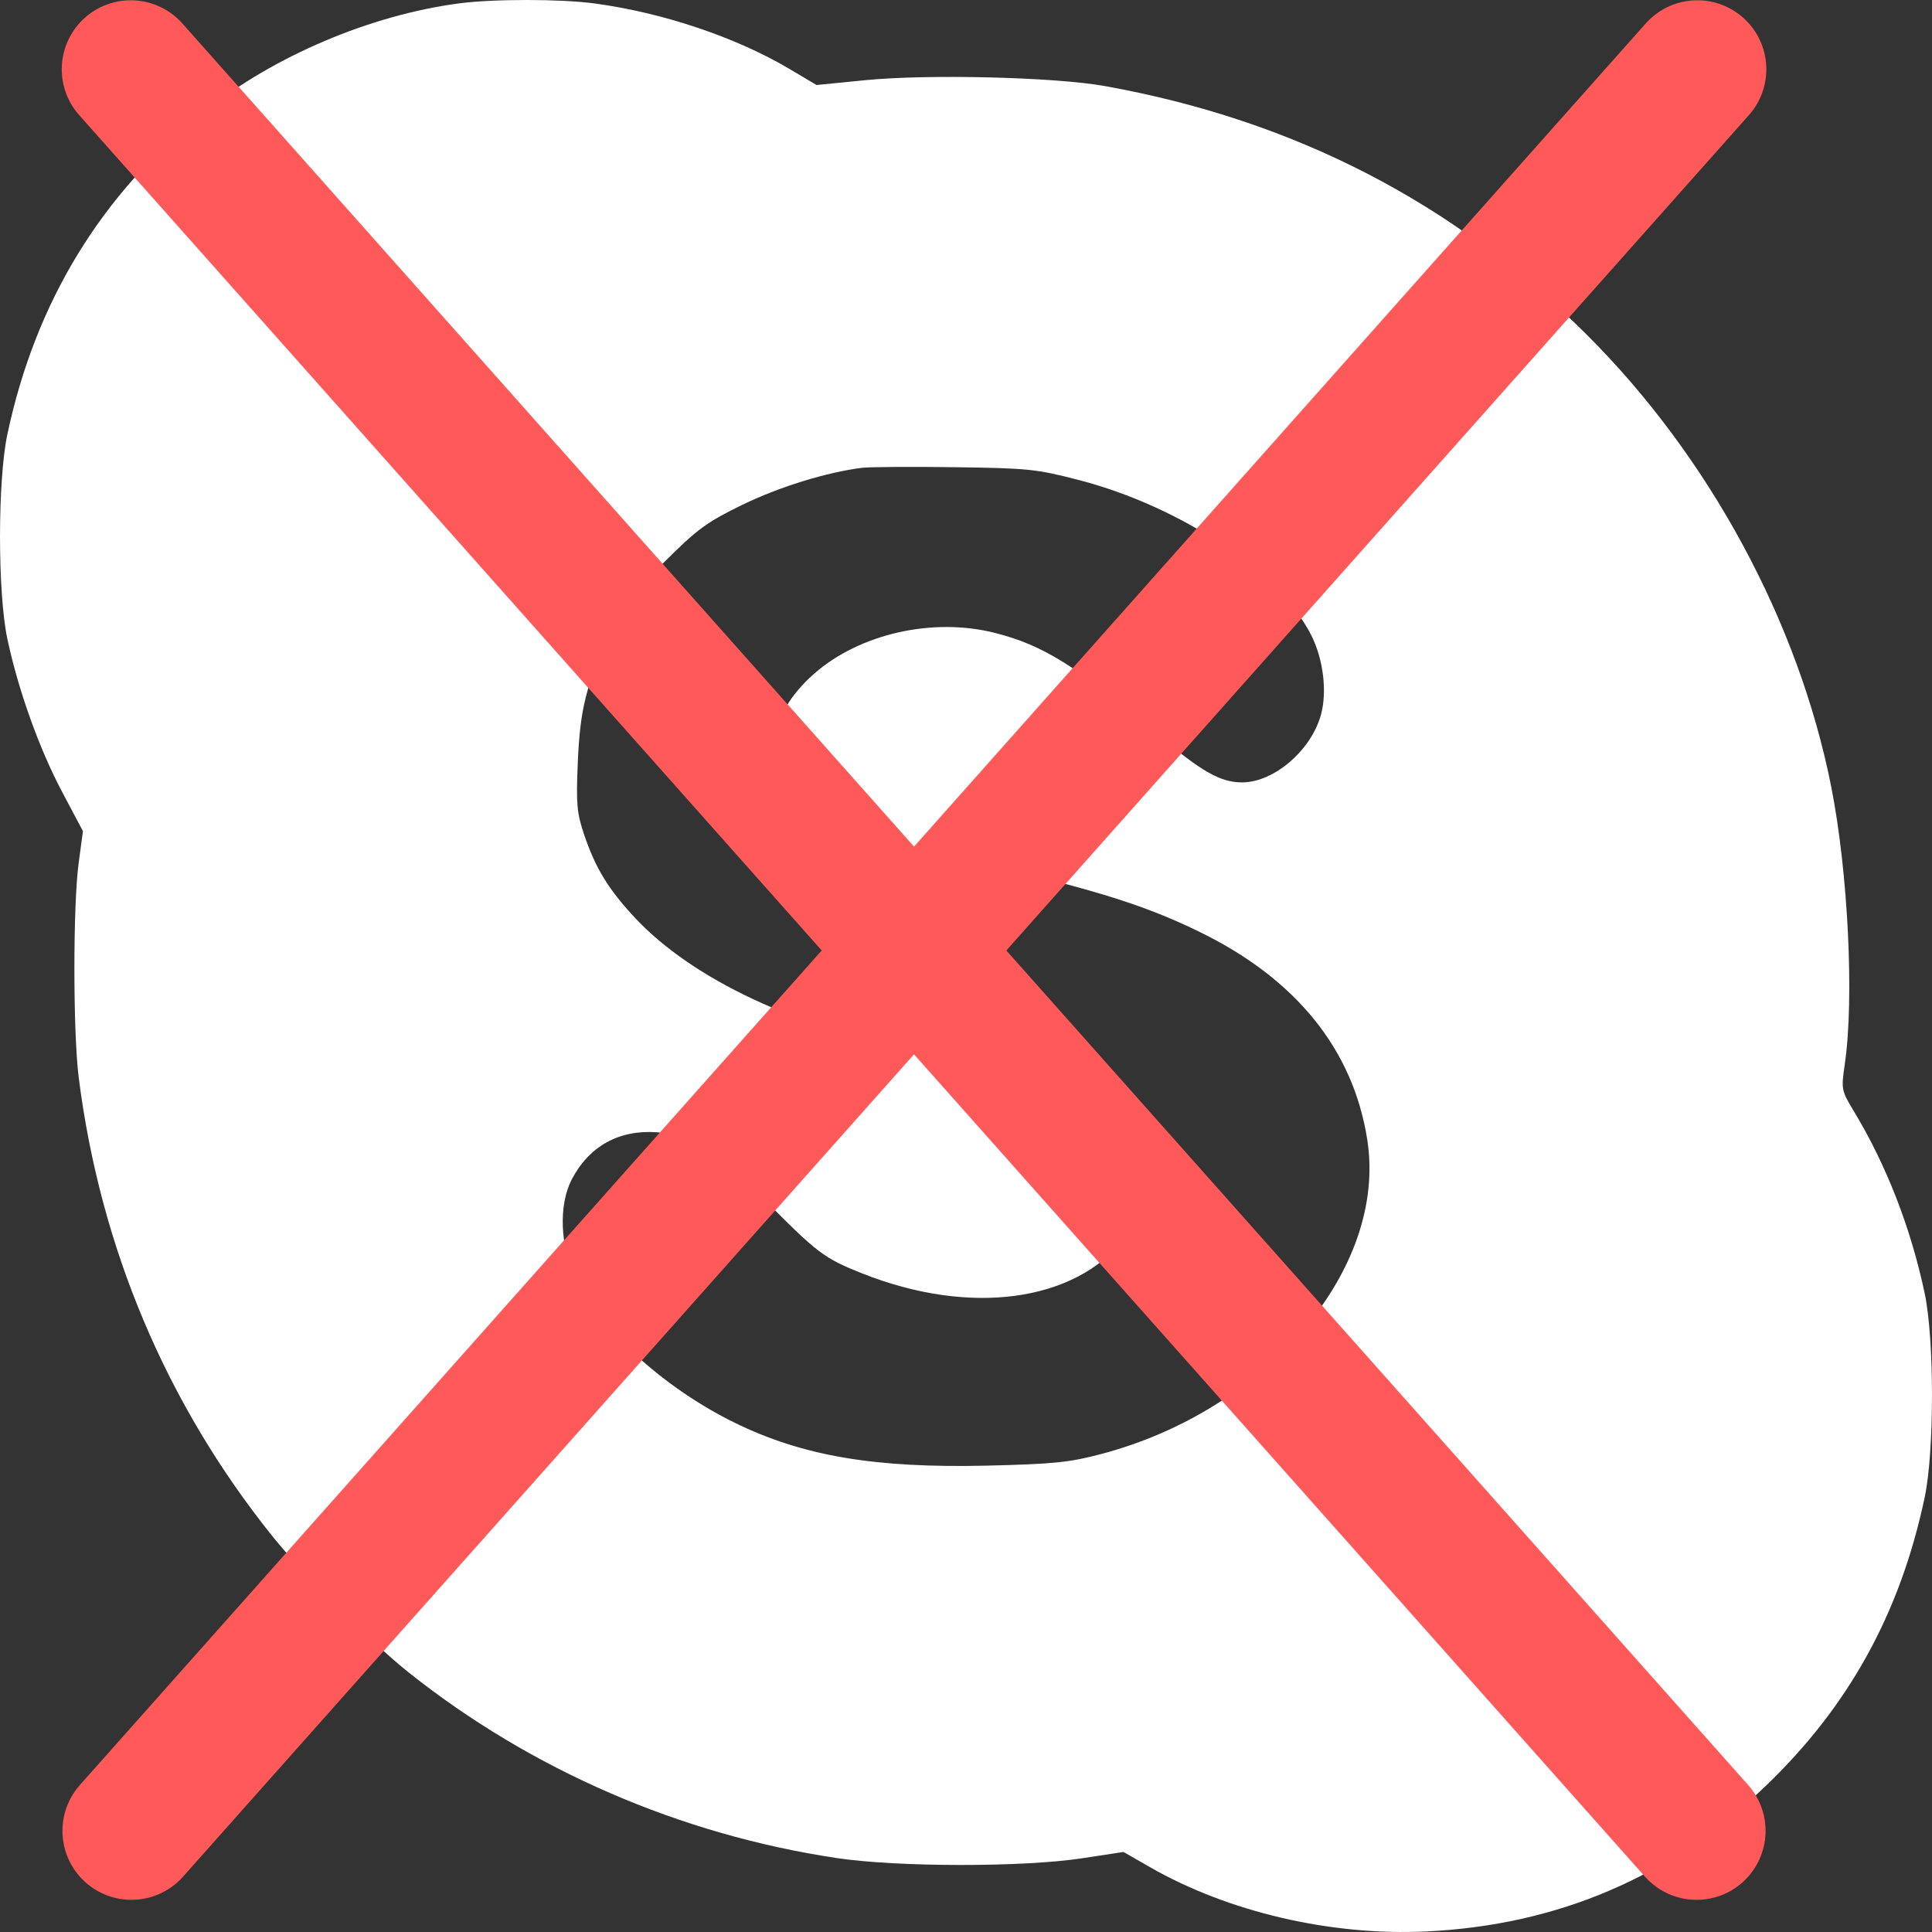 <?xml version="1.0" encoding="UTF-8"?> <svg xmlns="http://www.w3.org/2000/svg" width="28" height="28" viewBox="0 0 28 28" fill="none"><rect x="0" y="0" width="28" height="28" fill="#333333" stroke="none"/> <path fill-rule="evenodd" clip-rule="evenodd" d="M6.653 0.049C5.37 0.218 3.972 0.811 2.968 1.613C1.47 2.808 0.513 4.376 0.106 6.298C-0.035 6.965 -0.035 8.589 0.106 9.256C0.262 9.994 0.567 10.848 0.899 11.474L1.202 12.046L1.14 12.507C1.057 13.124 1.058 14.96 1.141 15.618C1.454 18.083 2.408 20.342 3.943 22.258C4.395 22.822 5.378 23.805 5.926 24.241C7.703 25.654 9.864 26.59 12.131 26.929C13.014 27.061 14.836 27.062 15.686 26.931L16.283 26.84L16.664 27.059C17.801 27.711 19.289 28.058 20.672 27.992C22.577 27.901 24.211 27.202 25.583 25.89C26.793 24.732 27.539 23.38 27.894 21.701C28.035 21.035 28.035 19.41 27.894 18.744C27.694 17.799 27.342 16.892 26.872 16.112C26.684 15.8 26.683 15.793 26.737 15.415C26.874 14.472 26.784 12.64 26.54 11.405C26.067 9.012 24.767 6.611 22.986 4.84C21.064 2.93 18.754 1.74 16.011 1.247C15.287 1.117 13.453 1.072 12.54 1.162L11.834 1.232L11.443 1C10.67 0.541 9.606 0.183 8.618 0.05C8.125 -0.016 7.156 -0.017 6.653 0.049ZM15.636 6.957C17.114 7.341 18.54 8.293 19.002 9.203C19.178 9.55 19.236 10.019 19.145 10.356C19.005 10.874 18.462 11.34 18 11.339C17.685 11.338 17.416 11.185 16.774 10.642C15.608 9.655 15.119 9.35 14.421 9.173C13.522 8.944 12.459 9.184 11.799 9.764C11.096 10.383 11.031 11.121 11.634 11.651C11.972 11.948 12.418 12.107 13.777 12.412C15.757 12.856 16.537 13.092 17.38 13.503C18.784 14.186 19.613 15.213 19.816 16.521C20.106 18.385 18.369 20.436 15.962 21.072C15.498 21.195 15.272 21.218 14.306 21.241C12.677 21.279 11.636 21.103 10.647 20.619C9.632 20.123 8.685 19.264 8.336 18.523C8.115 18.054 8.095 17.459 8.287 17.092C8.539 16.61 8.973 16.37 9.523 16.41C10.043 16.447 10.324 16.623 11.067 17.374C11.849 18.166 11.942 18.235 12.5 18.457C14.051 19.072 15.566 18.872 16.292 17.955C16.872 17.221 16.78 16.586 16.021 16.083C15.457 15.709 14.809 15.505 13.302 15.227C11.554 14.905 10.039 14.194 9.206 13.305C8.82 12.893 8.632 12.586 8.467 12.1C8.36 11.784 8.349 11.656 8.373 11.07C8.405 10.277 8.496 9.912 8.841 9.201C9.063 8.744 9.172 8.598 9.636 8.137C10.109 7.666 10.242 7.568 10.759 7.316C11.292 7.057 11.977 6.845 12.491 6.78C12.599 6.767 13.202 6.762 13.832 6.771C14.903 6.785 15.021 6.798 15.636 6.957Z" fill="white"></path> <path d="M1.895 1.004L24.588 26.534" stroke="#FF5959" stroke-width="2" stroke-linecap="round"></path> <path d="M24.599 1.004L1.905 26.534" stroke="#FF5959" stroke-width="2" stroke-linecap="round"></path> </svg> 